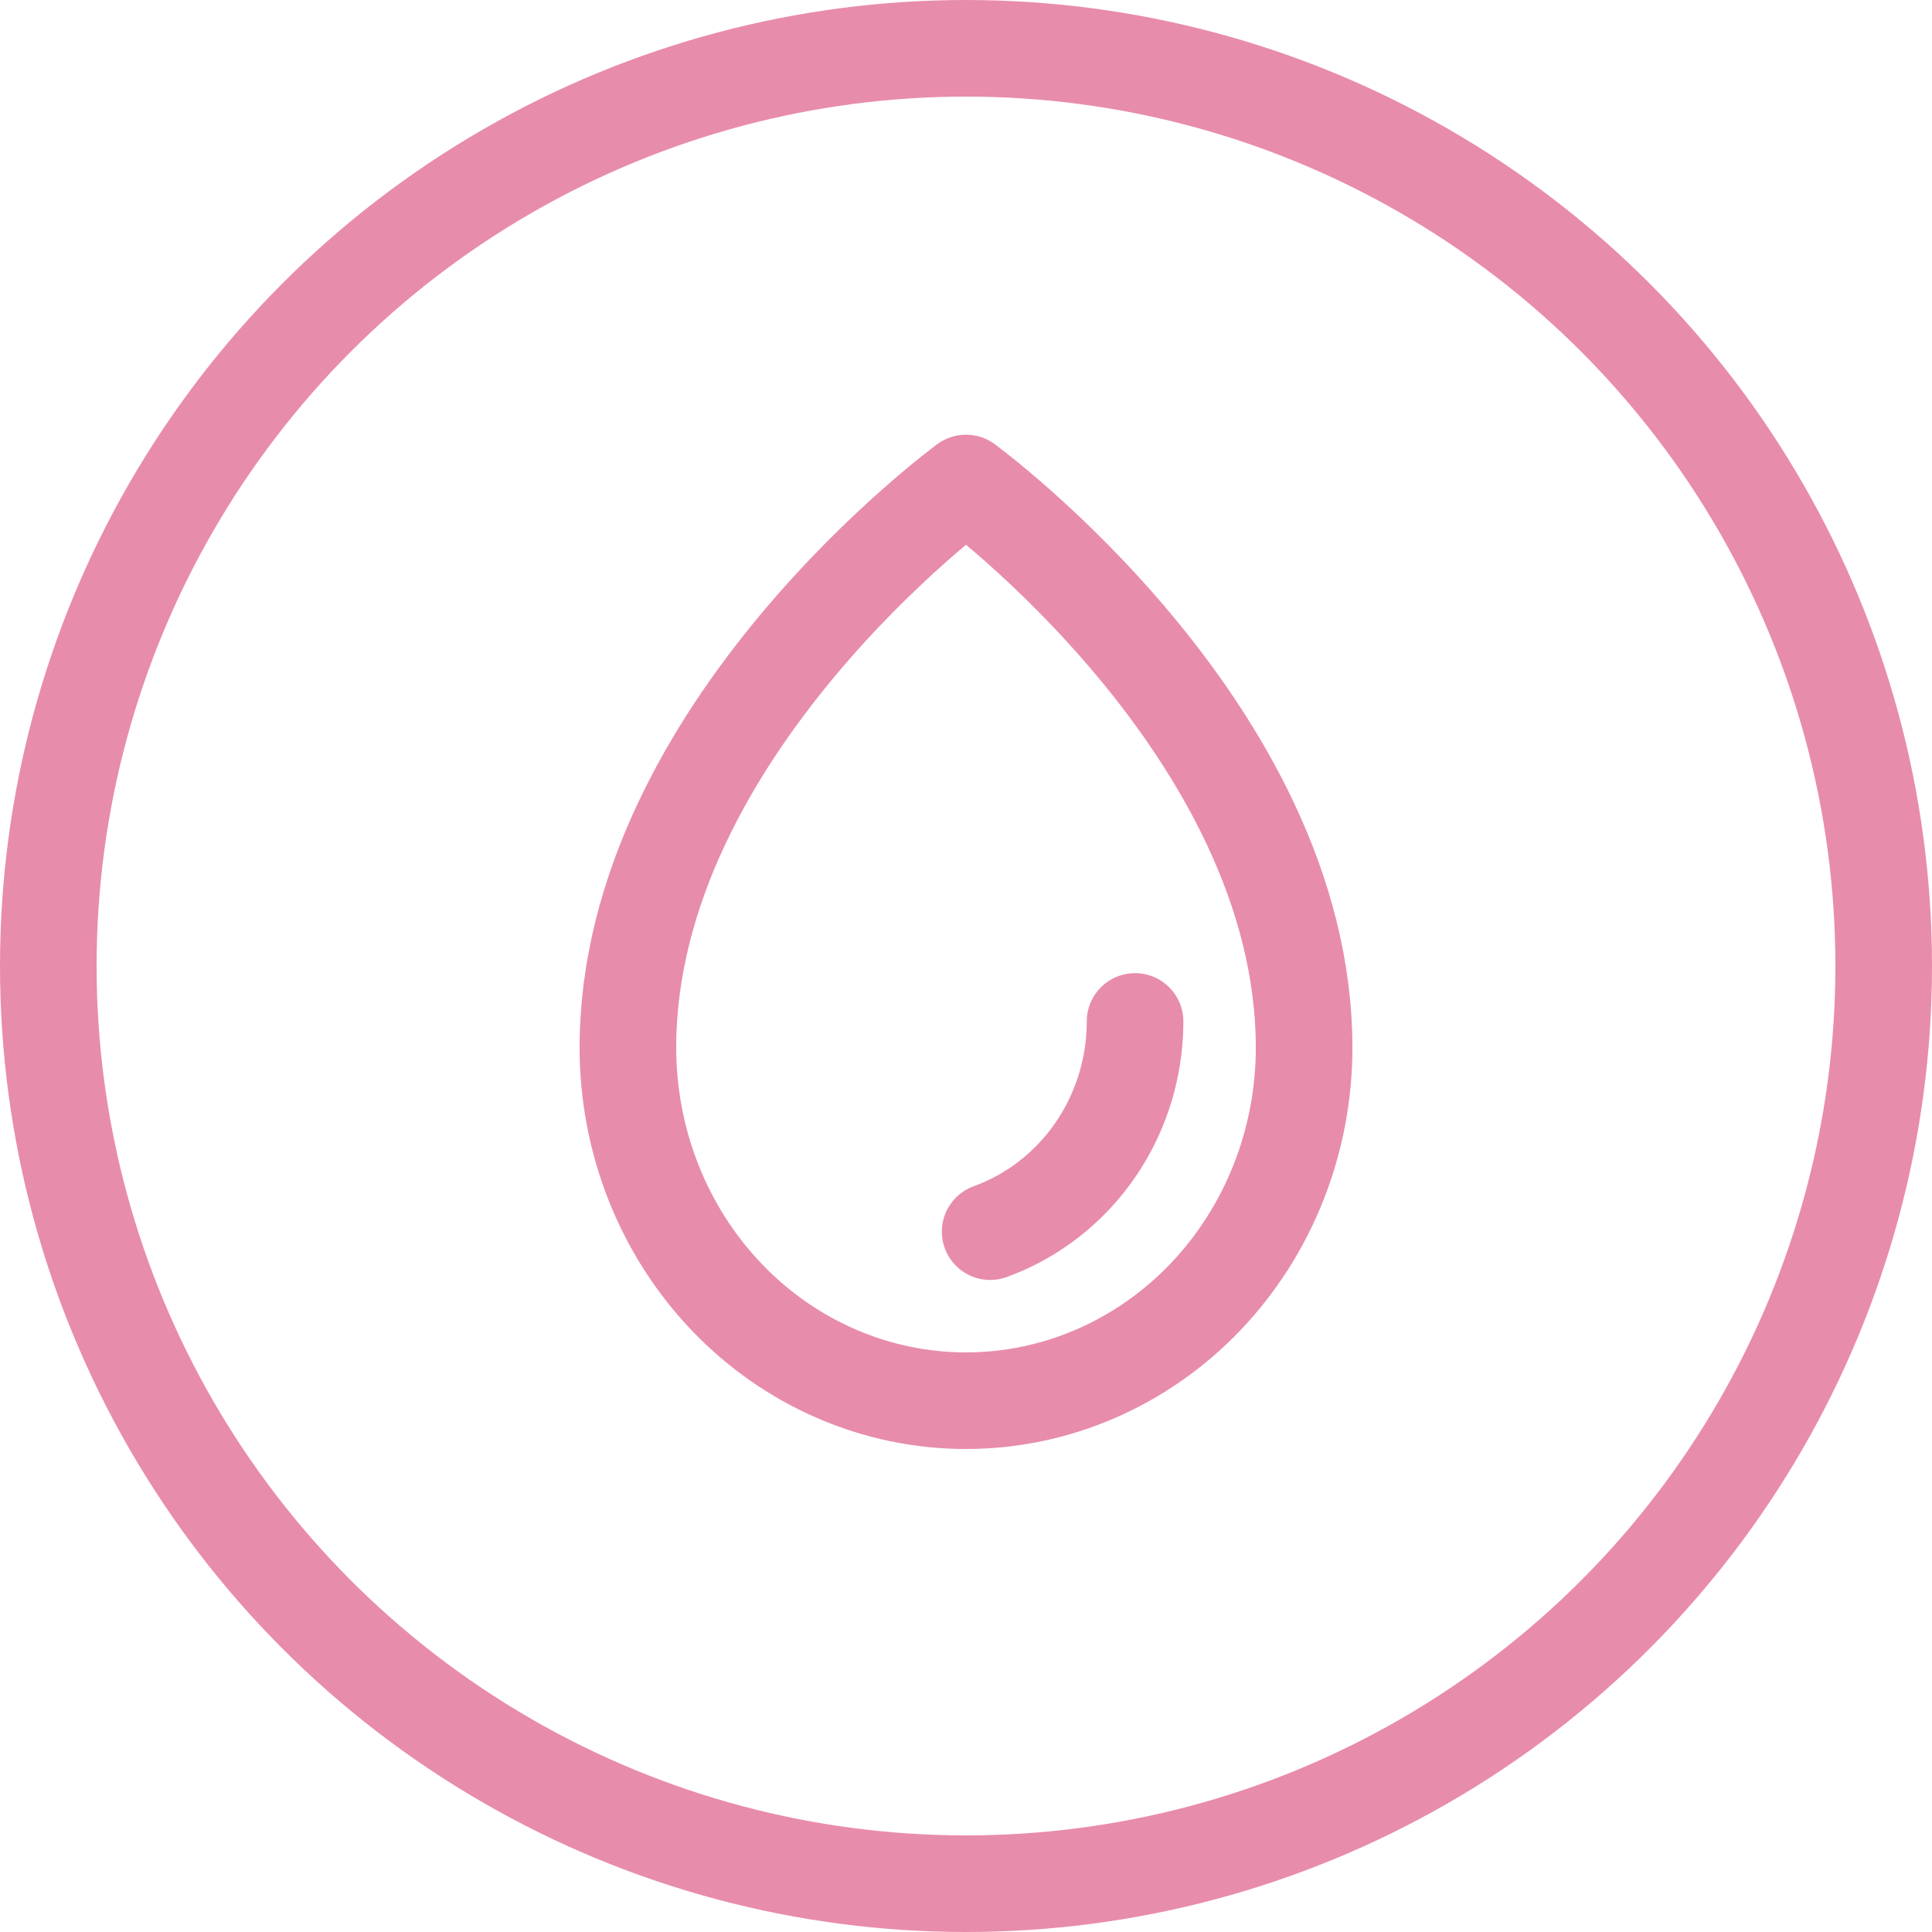 <?xml version="1.0" encoding="UTF-8"?> <svg xmlns="http://www.w3.org/2000/svg" width="40" height="40" viewBox="0 0 40 40" fill="none"><circle cx="20" cy="20" r="19" stroke="#E88CAB" stroke-width="2"></circle><path d="M23.5 21.148C23.5 22.372 23.026 23.546 22.182 24.412C21.703 24.903 21.127 25.273 20.5 25.5M27 21.693C27 15.116 20 10 20 10C20 10 13 15.116 13 21.693C13 23.631 13.738 25.49 15.05 26.86C16.363 28.231 18.144 29 20 29C21.857 29 23.637 28.23 24.95 26.86C26.262 25.489 27 23.631 27 21.693Z" stroke="#E88CAB" stroke-width="2" stroke-linecap="round" stroke-linejoin="round"></path></svg> 